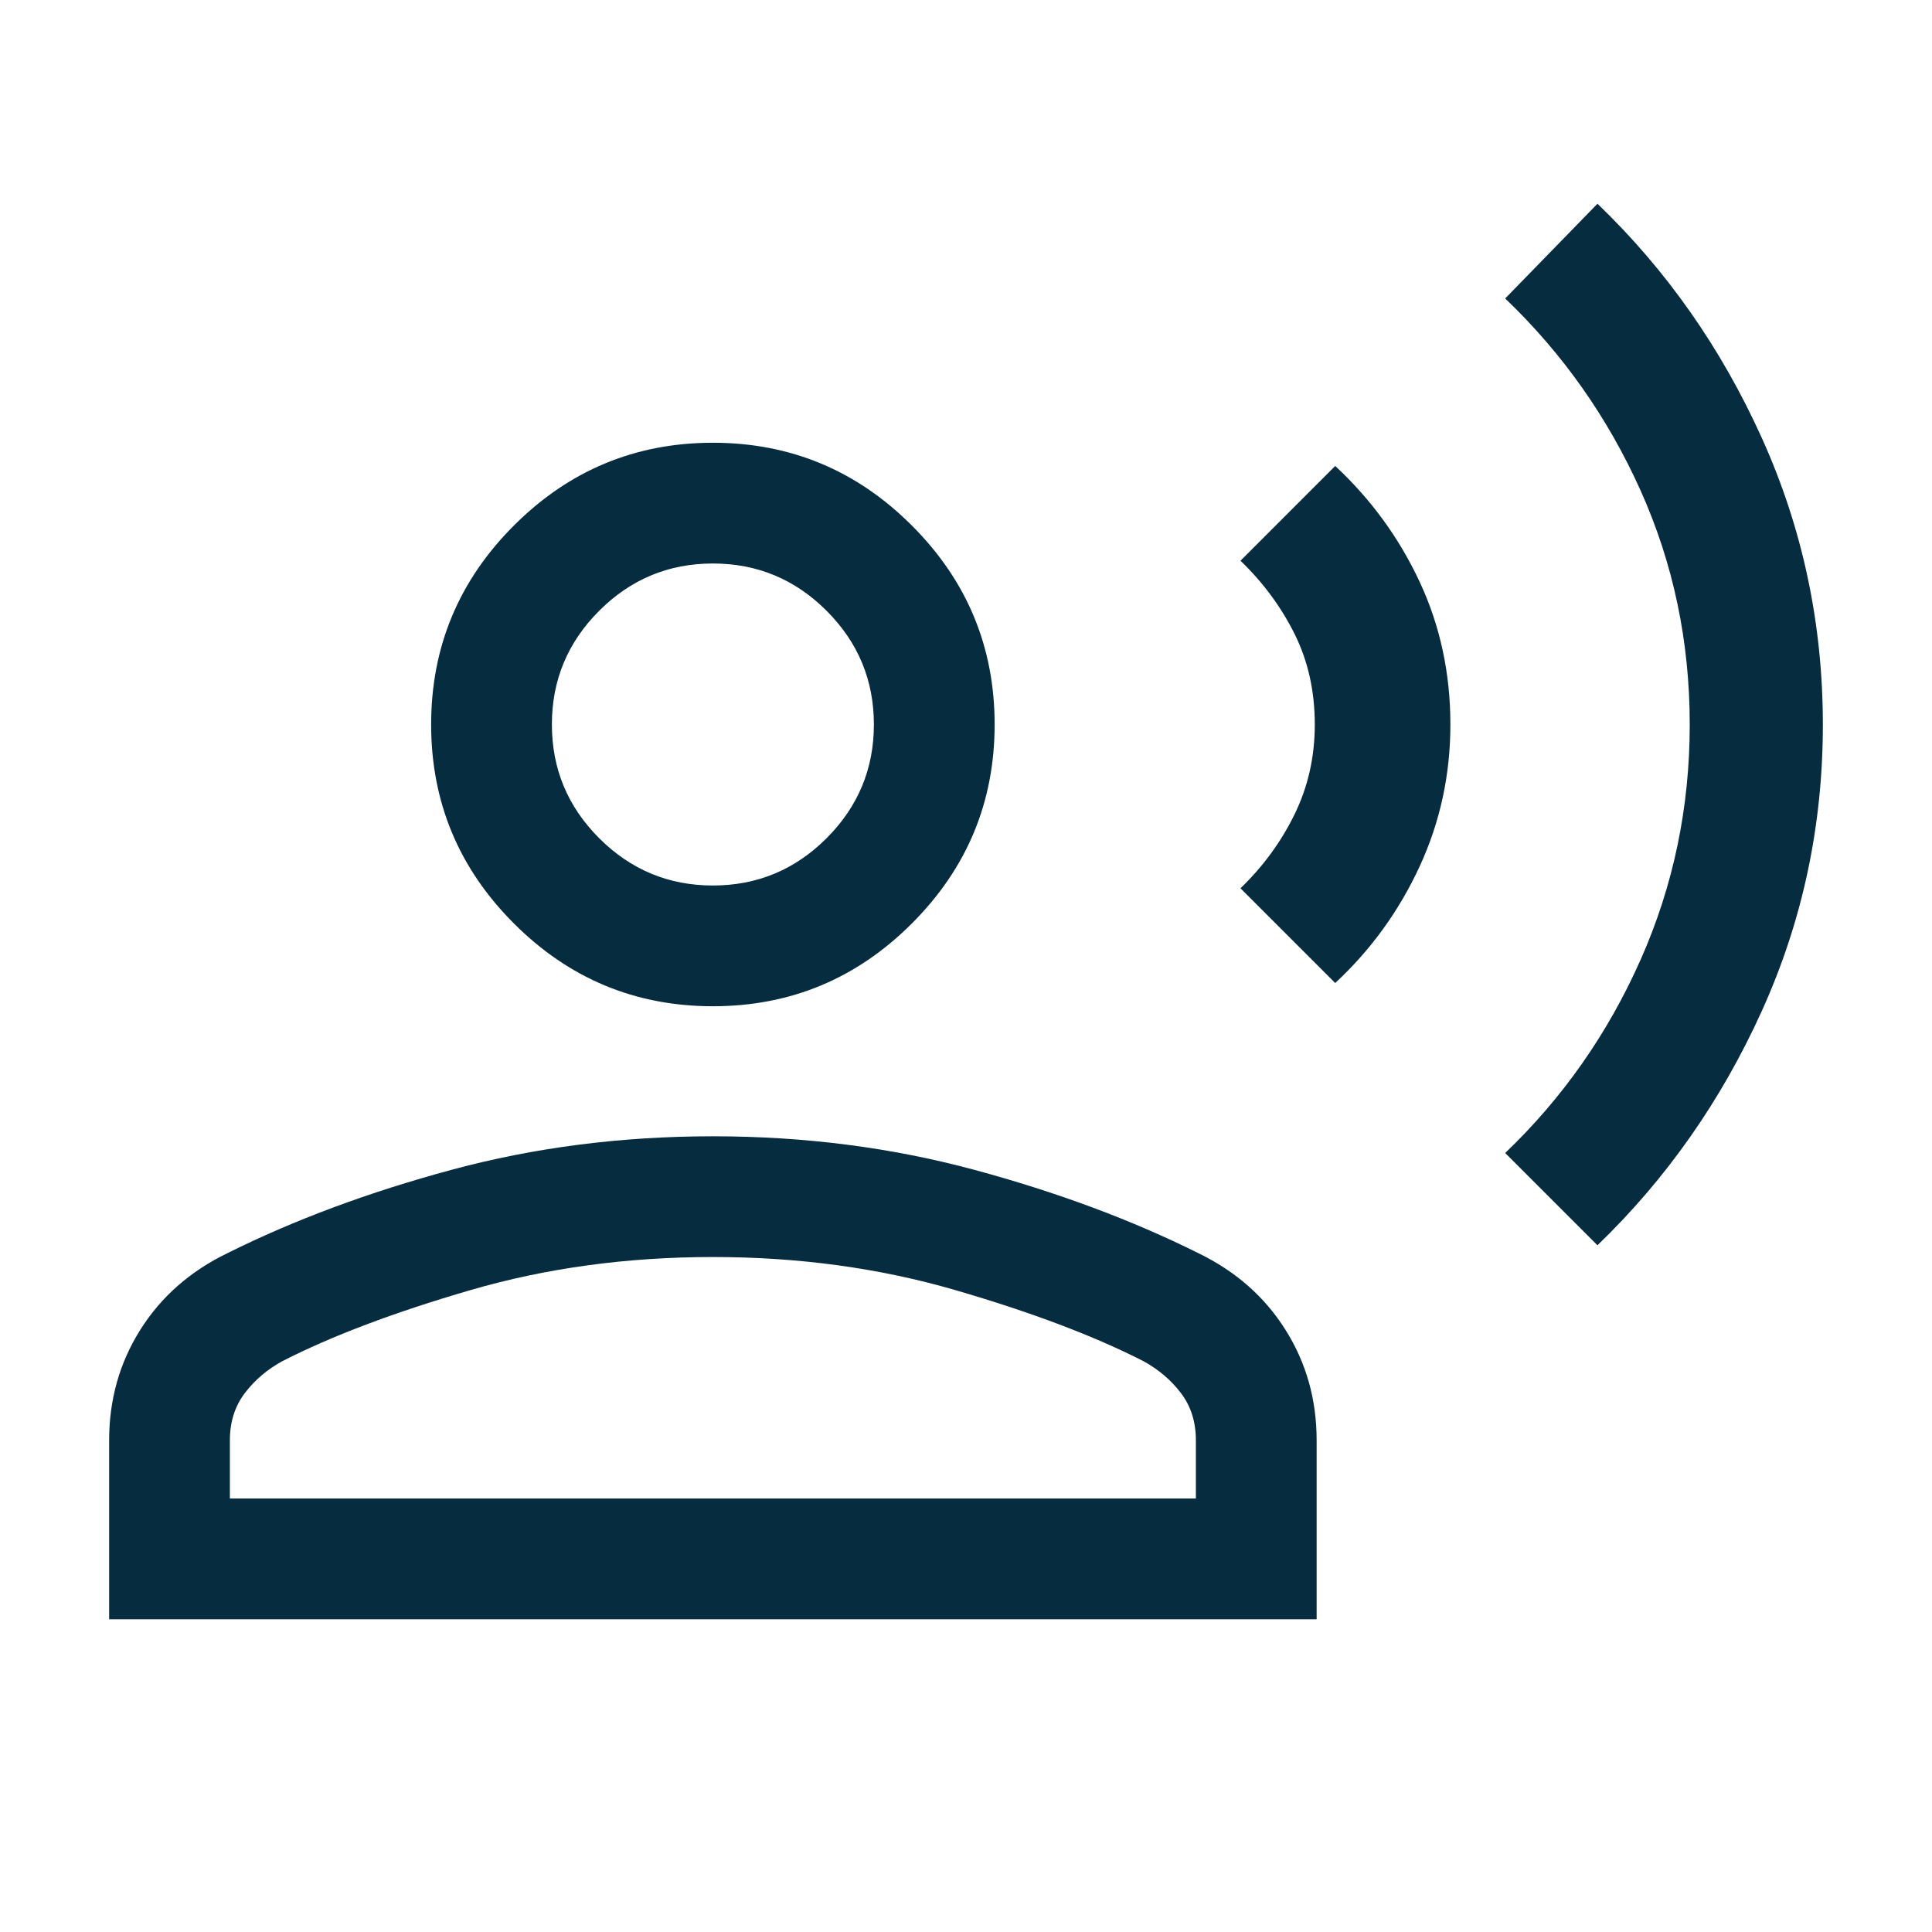 <svg xmlns="http://www.w3.org/2000/svg" height="24px" viewBox="0 -960 960 960" width="24px" fill="#062D3F"><path d="m793.77-341.23-45.85-45.85q42.85-41 67.27-96 24.43-55.01 24.43-116.89t-24.43-116.3q-24.42-54.42-67.27-95.42l45.85-47.08q51.41 49.38 81.7 116.46 30.3 67.08 30.3 142.38T875.46-457.7q-30.31 66.93-81.69 116.47ZM663.46-471.54l-47.07-47.08q16.84-16.23 26.88-36.76 10.04-20.54 10.04-44.62 0-24.85-10.04-45t-26.88-36.38l47.07-47.08q26.62 24.77 41.92 57.5 15.31 32.73 15.31 70.96 0 37.46-15.31 70.58-15.3 33.11-41.92 57.88ZM354.23-460q-57.75 0-98.87-41.13-41.13-41.12-41.13-98.87 0-57.75 41.13-98.87Q296.48-740 354.23-740q57.75 0 98.87 41.13 41.13 41.12 41.13 98.87 0 57.75-41.13 98.87Q411.98-460 354.23-460Zm-300 304.61v-88.92q0-30.31 15.46-54.88 15.46-24.58 43.16-38.04 49.84-24.85 111.54-41.5 61.69-16.65 129.84-16.65t129.85 16.65q61.69 16.65 111.53 41.5 27.7 13.46 43.16 38.04 15.46 24.57 15.46 54.88v88.92h-600Zm60-60h480v-28.92q0-13.69-7.42-23.46-7.43-9.77-18.73-15.92-36.77-18.77-93.27-35.23-56.5-16.47-120.58-16.47t-120.58 16.47q-56.5 16.46-93.27 35.23-11.3 6.15-18.73 15.92-7.42 9.77-7.42 23.46v28.92Zm240-304.61q33 0 56.5-23.5t23.5-56.5q0-33-23.5-56.5t-56.5-23.5q-33 0-56.5 23.5t-23.5 56.5q0 33 23.5 56.5t56.5 23.5Zm0-80Zm0 384.61Z"/></svg>